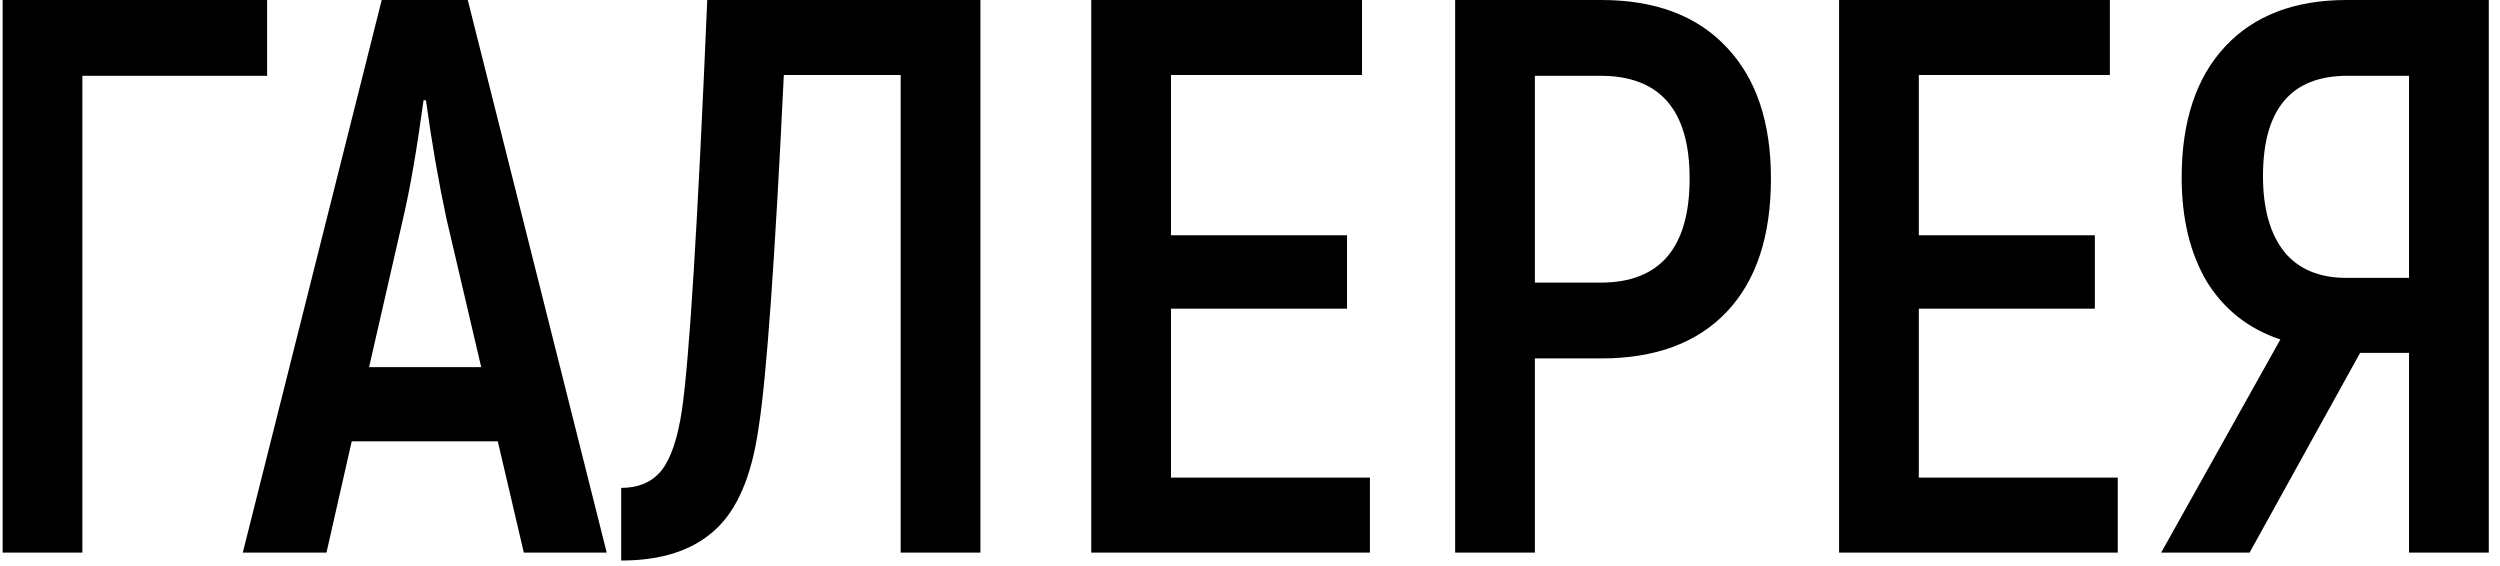 <?xml version="1.0" encoding="UTF-8"?> <svg xmlns="http://www.w3.org/2000/svg" width="190" height="43" viewBox="0 0 190 43" fill="none"><path d="M20.3 -2.86102e-06V5.76H6.26V42H0.2V-2.86102e-06H20.3ZM39.811 42L37.831 33.54H26.731L24.811 42H18.451L29.011 -2.86102e-06H35.551L46.111 42H39.811ZM28.051 27.9H36.571L33.931 16.62C33.331 13.82 32.811 10.82 32.371 7.62H32.191C31.671 11.42 31.151 14.42 30.631 16.62L28.051 27.9ZM53.751 -2.86102e-06H74.511V42H68.451V5.7H59.571C58.891 19.82 58.251 28.76 57.651 32.52C57.131 36.2 56.011 38.8 54.291 40.32C52.611 41.84 50.251 42.6 47.211 42.6V37.08C48.531 37.08 49.551 36.64 50.271 35.76C50.991 34.84 51.511 33.3 51.831 31.14C52.391 27.3 53.031 16.92 53.751 -2.86102e-06ZM88.994 36.3H104.114V42H82.934V-2.86102e-06H103.514V5.7H88.994V17.88H102.374V23.46H88.994V36.3ZM121.691 -2.86102e-06C125.811 -2.86102e-06 128.991 1.2 131.231 3.6C133.471 5.96 134.591 9.28 134.591 13.56C134.591 17.96 133.471 21.34 131.231 23.7C128.991 26.06 125.811 27.24 121.691 27.24H116.651V42H110.591V-2.86102e-06H121.691ZM121.631 21.48C126.151 21.48 128.411 18.84 128.411 13.56C128.411 8.36 126.151 5.76 121.631 5.76H116.651V21.48H121.631ZM145.83 36.3H160.95V42H139.77V-2.86102e-06H160.35V5.7H145.83V17.88H159.21V23.46H145.83V36.3ZM164.247 42L173.307 25.8C170.907 25 169.047 23.54 167.727 21.42C166.447 19.26 165.807 16.62 165.807 13.5C165.807 9.22 166.907 5.9 169.107 3.54C171.307 1.18 174.387 -2.86102e-06 178.347 -2.86102e-06H189.147V42H183.087V26.82H179.367L170.967 42H164.247ZM178.347 21.12H183.087V5.76H178.407C174.127 5.76 171.987 8.3 171.987 13.38C171.987 15.86 172.527 17.78 173.607 19.14C174.687 20.46 176.267 21.12 178.347 21.12Z" fill="black"></path></svg> 